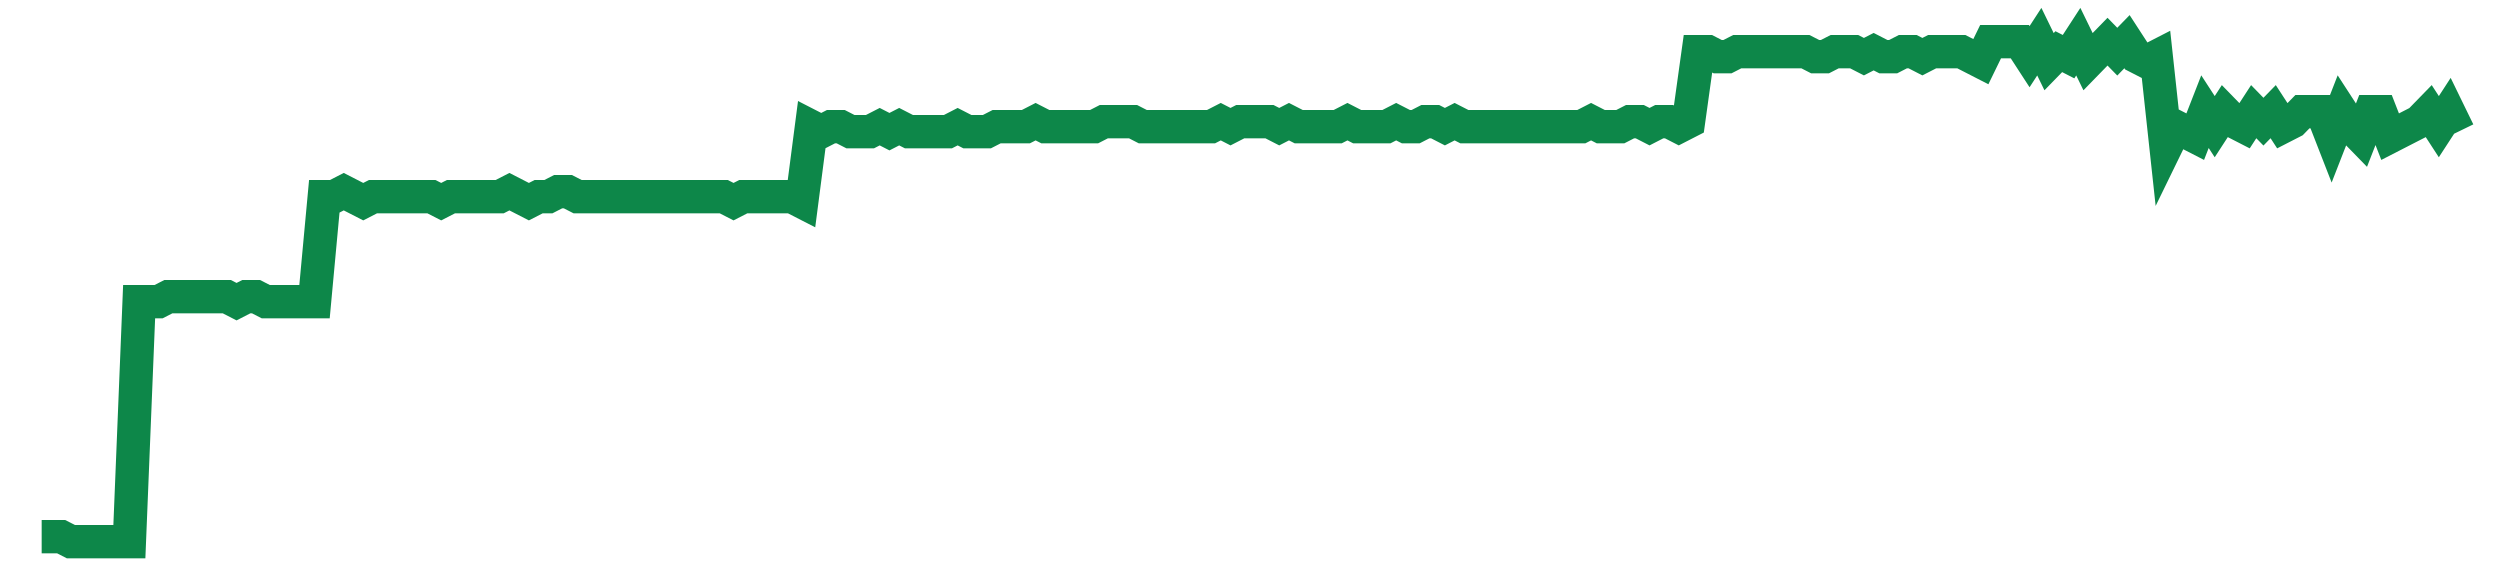 <svg width="300" height="70" viewBox="0 0 300 70" xmlns="http://www.w3.org/2000/svg">
    <path d="M 5,64.4 L 6.169,64.4 L 7.339,64.4 L 8.508,65 L 9.677,65 L 10.847,65 L 12.016,65 L 13.185,65 L 14.355,65 L 15.524,65 L 16.694,36.2 L 17.863,36.2 L 19.032,36.2 L 20.202,35.6 L 21.371,35.6 L 22.54,35.6 L 23.71,35.6 L 24.879,35.6 L 26.048,35.6 L 27.218,35.6 L 28.387,36.2 L 29.556,35.6 L 30.726,35.6 L 31.895,36.2 L 33.065,36.2 L 34.234,36.2 L 35.403,36.2 L 36.573,36.2 L 37.742,36.2 L 38.911,23.6 L 40.081,23.6 L 41.25,23 L 42.419,23.6 L 43.589,24.2 L 44.758,23.6 L 45.927,23.6 L 47.097,23.6 L 48.266,23.6 L 49.435,23.6 L 50.605,23.6 L 51.774,23.6 L 52.944,24.2 L 54.113,23.6 L 55.282,23.6 L 56.452,23.6 L 57.621,23.6 L 58.79,23.6 L 59.96,23.6 L 61.129,23 L 62.298,23.6 L 63.468,24.2 L 64.637,23.6 L 65.806,23.6 L 66.976,23 L 68.145,23 L 69.315,23.6 L 70.484,23.6 L 71.653,23.6 L 72.823,23.6 L 73.992,23.6 L 75.161,23.6 L 76.331,23.6 L 77.5,23.6 L 78.669,23.6 L 79.839,23.6 L 81.008,23.6 L 82.177,23.6 L 83.347,23.6 L 84.516,23.6 L 85.685,23.6 L 86.855,23.6 L 88.024,24.2 L 89.194,23.6 L 90.363,23.6 L 91.532,23.6 L 92.702,23.6 L 93.871,23.6 L 95.04,23.6 L 96.21,24.2 L 97.379,15.2 L 98.548,15.8 L 99.718,15.2 L 100.887,15.2 L 102.056,15.8 L 103.226,15.8 L 104.395,15.8 L 105.565,15.2 L 106.734,15.8 L 107.903,15.2 L 109.073,15.8 L 110.242,15.8 L 111.411,15.8 L 112.581,15.8 L 113.75,15.8 L 114.919,15.2 L 116.089,15.8 L 117.258,15.8 L 118.427,15.8 L 119.597,15.2 L 120.766,15.2 L 121.935,15.2 L 123.105,15.2 L 124.274,14.6 L 125.444,15.2 L 126.613,15.2 L 127.782,15.2 L 128.952,15.2 L 130.121,15.2 L 131.29,15.2 L 132.46,14.6 L 133.629,14.6 L 134.798,14.6 L 135.968,14.6 L 137.137,15.2 L 138.306,15.2 L 139.476,15.2 L 140.645,15.2 L 141.815,15.2 L 142.984,15.2 L 144.153,15.2 L 145.323,15.2 L 146.492,14.6 L 147.661,15.2 L 148.831,14.6 L 150,14.6 L 151.169,14.6 L 152.339,14.6 L 153.508,15.2 L 154.677,14.6 L 155.847,15.2 L 157.016,15.2 L 158.185,15.2 L 159.355,15.2 L 160.524,15.2 L 161.694,14.6 L 162.863,15.2 L 164.032,15.2 L 165.202,15.2 L 166.371,15.2 L 167.54,14.6 L 168.71,15.2 L 169.879,15.2 L 171.048,14.6 L 172.218,14.6 L 173.387,15.2 L 174.556,14.6 L 175.726,15.2 L 176.895,15.2 L 178.065,15.2 L 179.234,15.2 L 180.403,15.2 L 181.573,15.2 L 182.742,15.2 L 183.911,15.2 L 185.081,15.2 L 186.25,15.2 L 187.419,15.2 L 188.589,15.2 L 189.758,15.2 L 190.927,14.6 L 192.097,15.2 L 193.266,15.2 L 194.435,15.2 L 195.605,14.6 L 196.774,14.6 L 197.944,15.2 L 199.113,14.6 L 200.282,14.6 L 201.452,15.2 L 202.621,14.6 L 203.79,6.2 L 204.96,6.2 L 206.129,6.8 L 207.298,6.8 L 208.468,6.2 L 209.637,6.2 L 210.806,6.2 L 211.976,6.2 L 213.145,6.2 L 214.315,6.2 L 215.484,6.2 L 216.653,6.2 L 217.823,6.8 L 218.992,6.8 L 220.161,6.2 L 221.331,6.2 L 222.5,6.2 L 223.669,6.8 L 224.839,6.2 L 226.008,6.8 L 227.177,6.8 L 228.347,6.2 L 229.516,6.2 L 230.685,6.8 L 231.855,6.2 L 233.024,6.2 L 234.194,6.2 L 235.363,6.2 L 236.532,6.8 L 237.702,7.4 L 238.871,5 L 240.04,5 L 241.21,5 L 242.379,5 L 243.548,6.8 L 244.718,5 L 245.887,7.4 L 247.056,6.2 L 248.226,6.8 L 249.395,5 L 250.565,7.4 L 251.734,6.2 L 252.903,5 L 254.073,6.2 L 255.242,5 L 256.411,6.8 L 257.581,7.4 L 258.75,6.8 L 259.919,17.6 L 261.089,15.2 L 262.258,15.8 L 263.427,16.4 L 264.597,13.4 L 265.766,15.2 L 266.935,13.4 L 268.105,14.6 L 269.274,15.2 L 270.444,13.4 L 271.613,14.6 L 272.782,13.4 L 273.952,15.2 L 275.121,14.6 L 276.29,13.4 L 277.46,13.4 L 278.629,13.4 L 279.798,16.4 L 280.968,13.4 L 282.137,15.2 L 283.306,16.4 L 284.476,13.4 L 285.645,13.4 L 286.815,16.4 L 287.984,15.8 L 289.153,15.2 L 290.323,14.6 L 291.492,13.4 L 292.661,15.2 L 293.831,13.4 L 295,15.8" fill="none" stroke="#0D8749" stroke-width="4"/>
</svg>